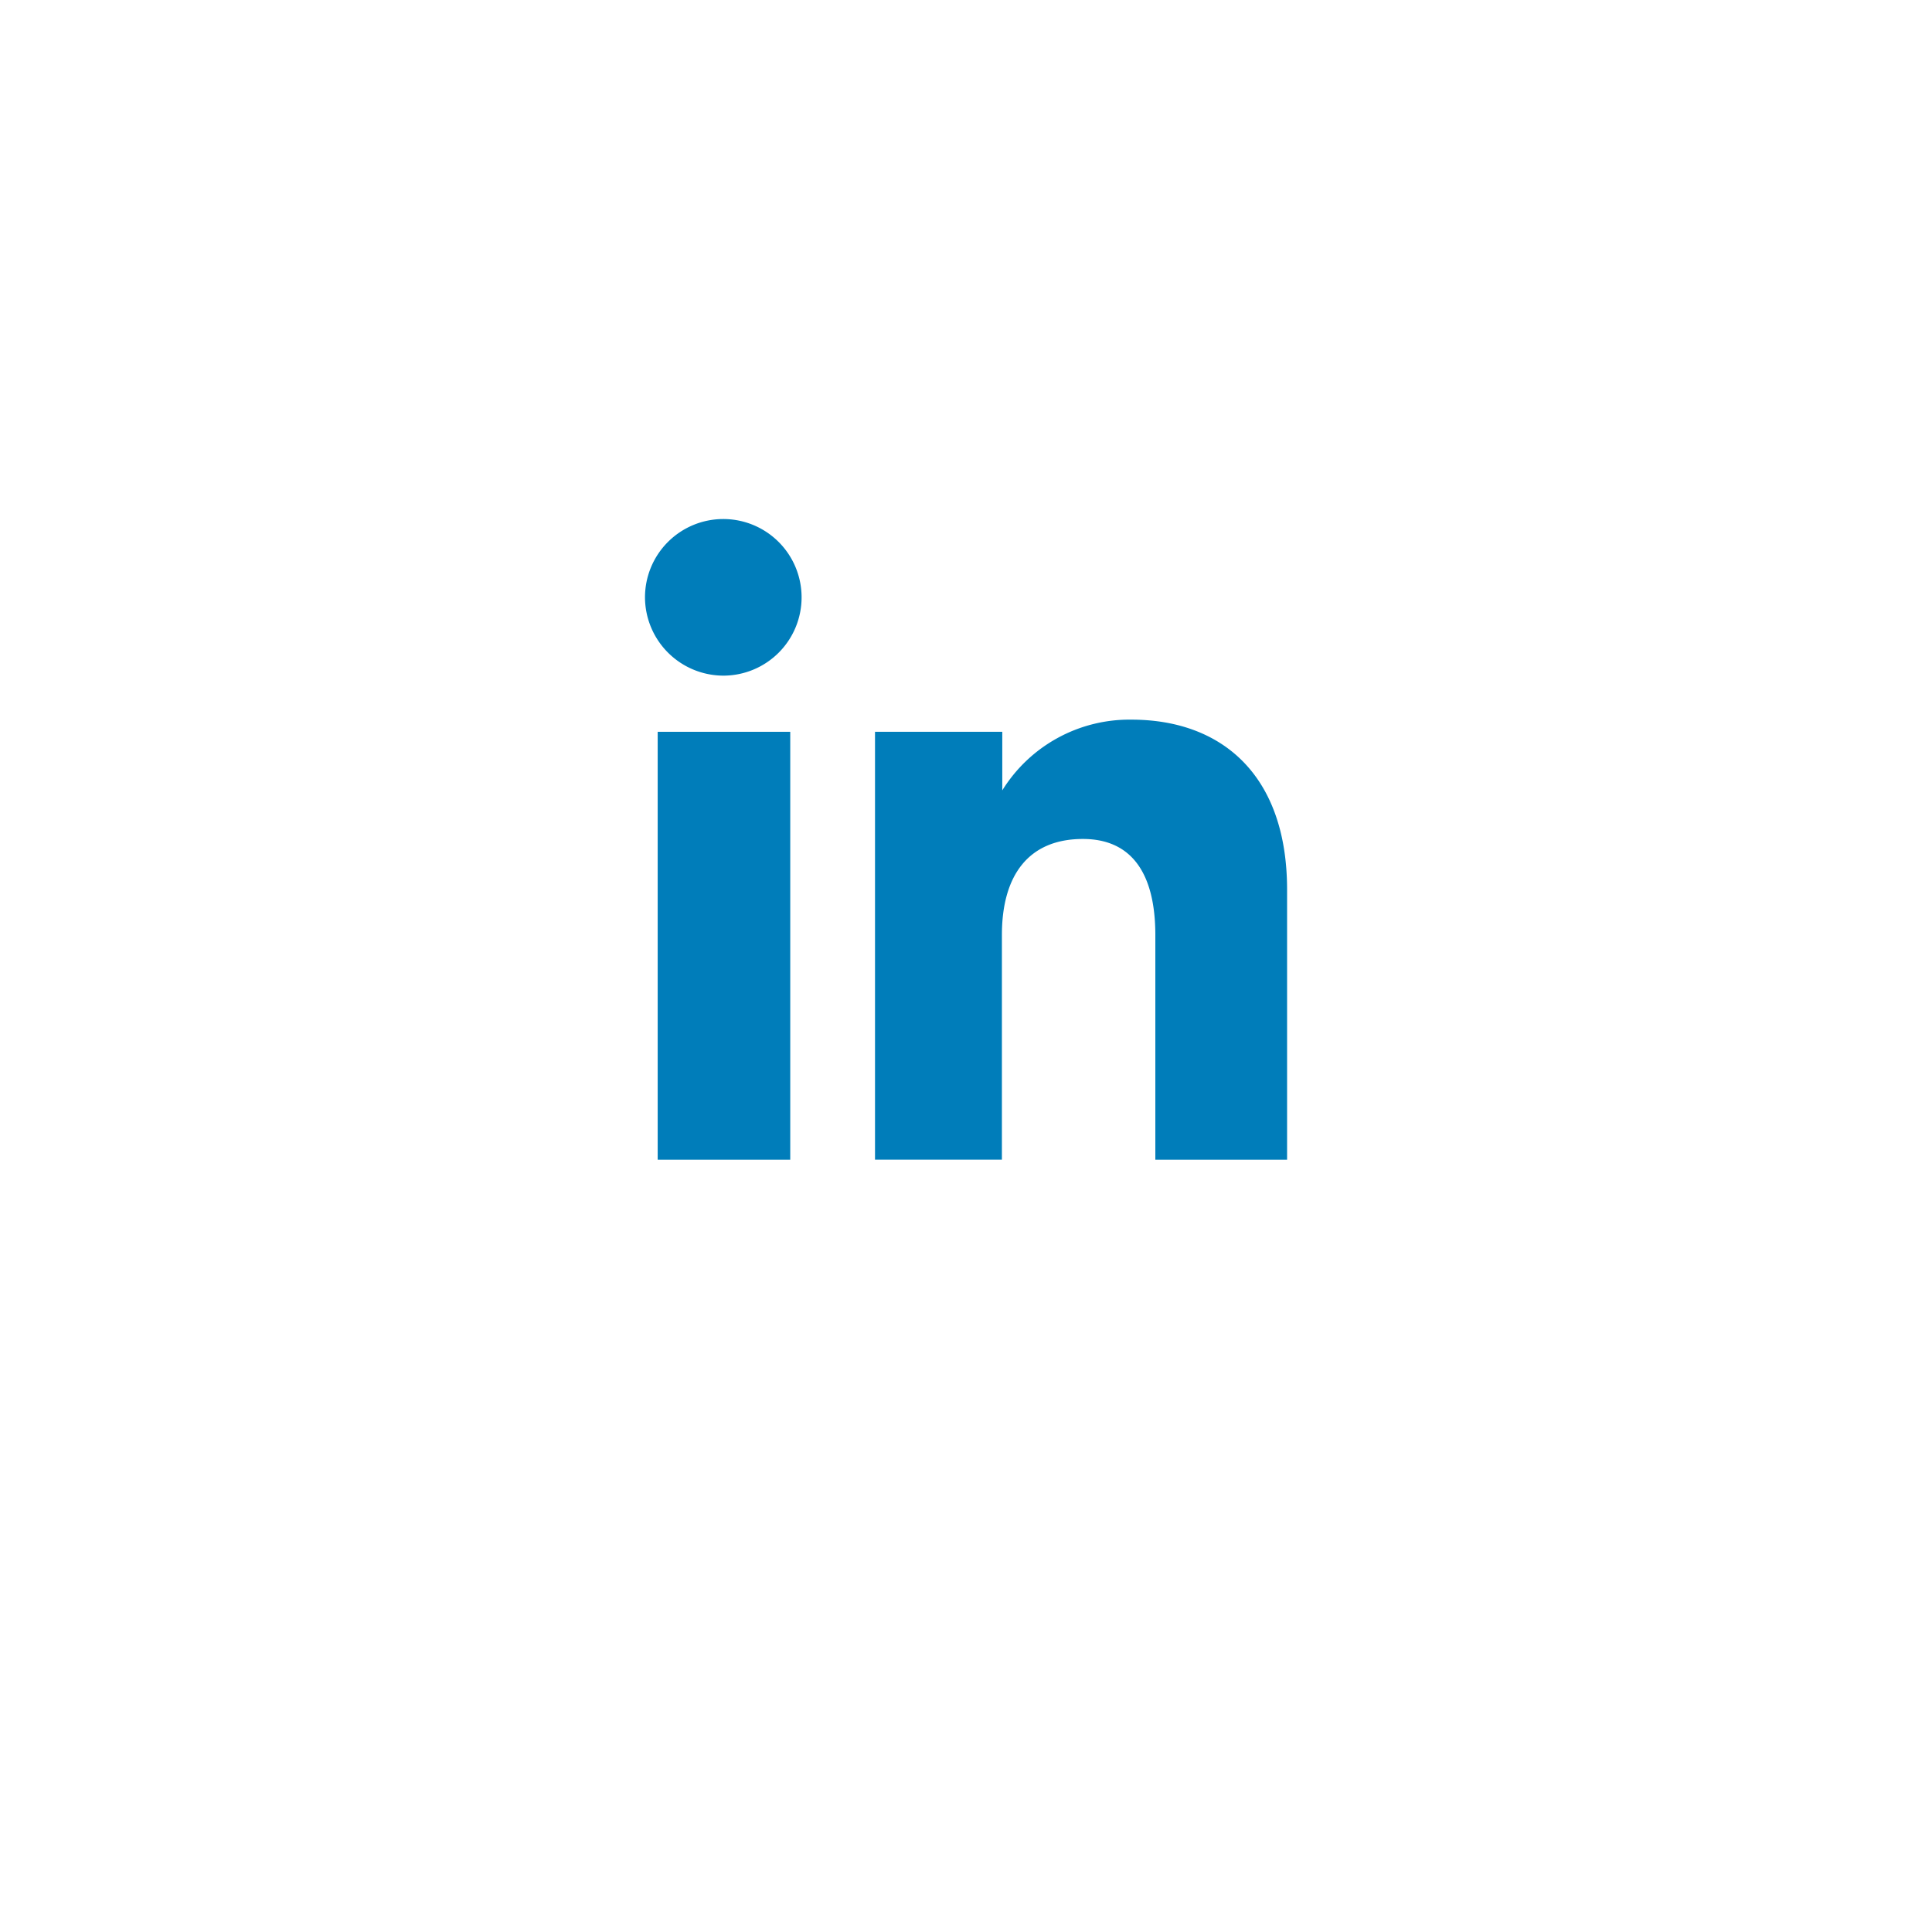 <svg xmlns="http://www.w3.org/2000/svg" xmlns:xlink="http://www.w3.org/1999/xlink" width="72" height="72" viewBox="0 0 72 72"><defs><filter id="Ellisse_52" x="0" y="0" width="72" height="72" filterUnits="userSpaceOnUse"><feGaussianBlur stdDeviation="3"></feGaussianBlur></filter></defs><g id="Raggruppa_152" data-name="Raggruppa 152" transform="translate(-312 -1671)"><g transform="matrix(1, 0, 0, 1, 312, 1671)" filter="url(#Ellisse_52)"><circle id="Ellisse_52-2" data-name="Ellisse 52" cx="27" cy="27" r="27" transform="translate(9 6)" fill="#fff"></circle></g><g id="Livello_2" data-name="Livello 2" transform="translate(337.037 1688.294)"><g id="Capa_1" data-name="Capa 1" transform="translate(-1 2.05)"><g id="Raggruppa_128" data-name="Raggruppa 128"><g id="Raggruppa_127" data-name="Raggruppa 127"><rect id="Rettangolo_129" data-name="Rettangolo 129" width="4.94" height="15.947" transform="translate(0.473 7.928)" fill="#007dba"></rect><path id="Tracciato_757" data-name="Tracciato 757" d="M2.918,5.885A2.918,2.918,0,1,0,0,2.974,2.928,2.928,0,0,0,2.918,5.885Z" transform="translate(0 -0.05)" fill="#007dba"></path></g><path id="Tracciato_758" data-name="Tracciato 758" d="M13.249,15.509c0-2.244,1.006-3.582,3.018-3.582,1.821,0,2.7,1.288,2.7,3.582v8.371h4.91V13.818c0-4.266-2.425-6.338-5.805-6.338a5.574,5.574,0,0,0-4.809,2.636V7.933H8.52V23.879h4.729Z" transform="translate(0.052 -0.005)" fill="#007dba"></path></g></g></g></g></svg>
